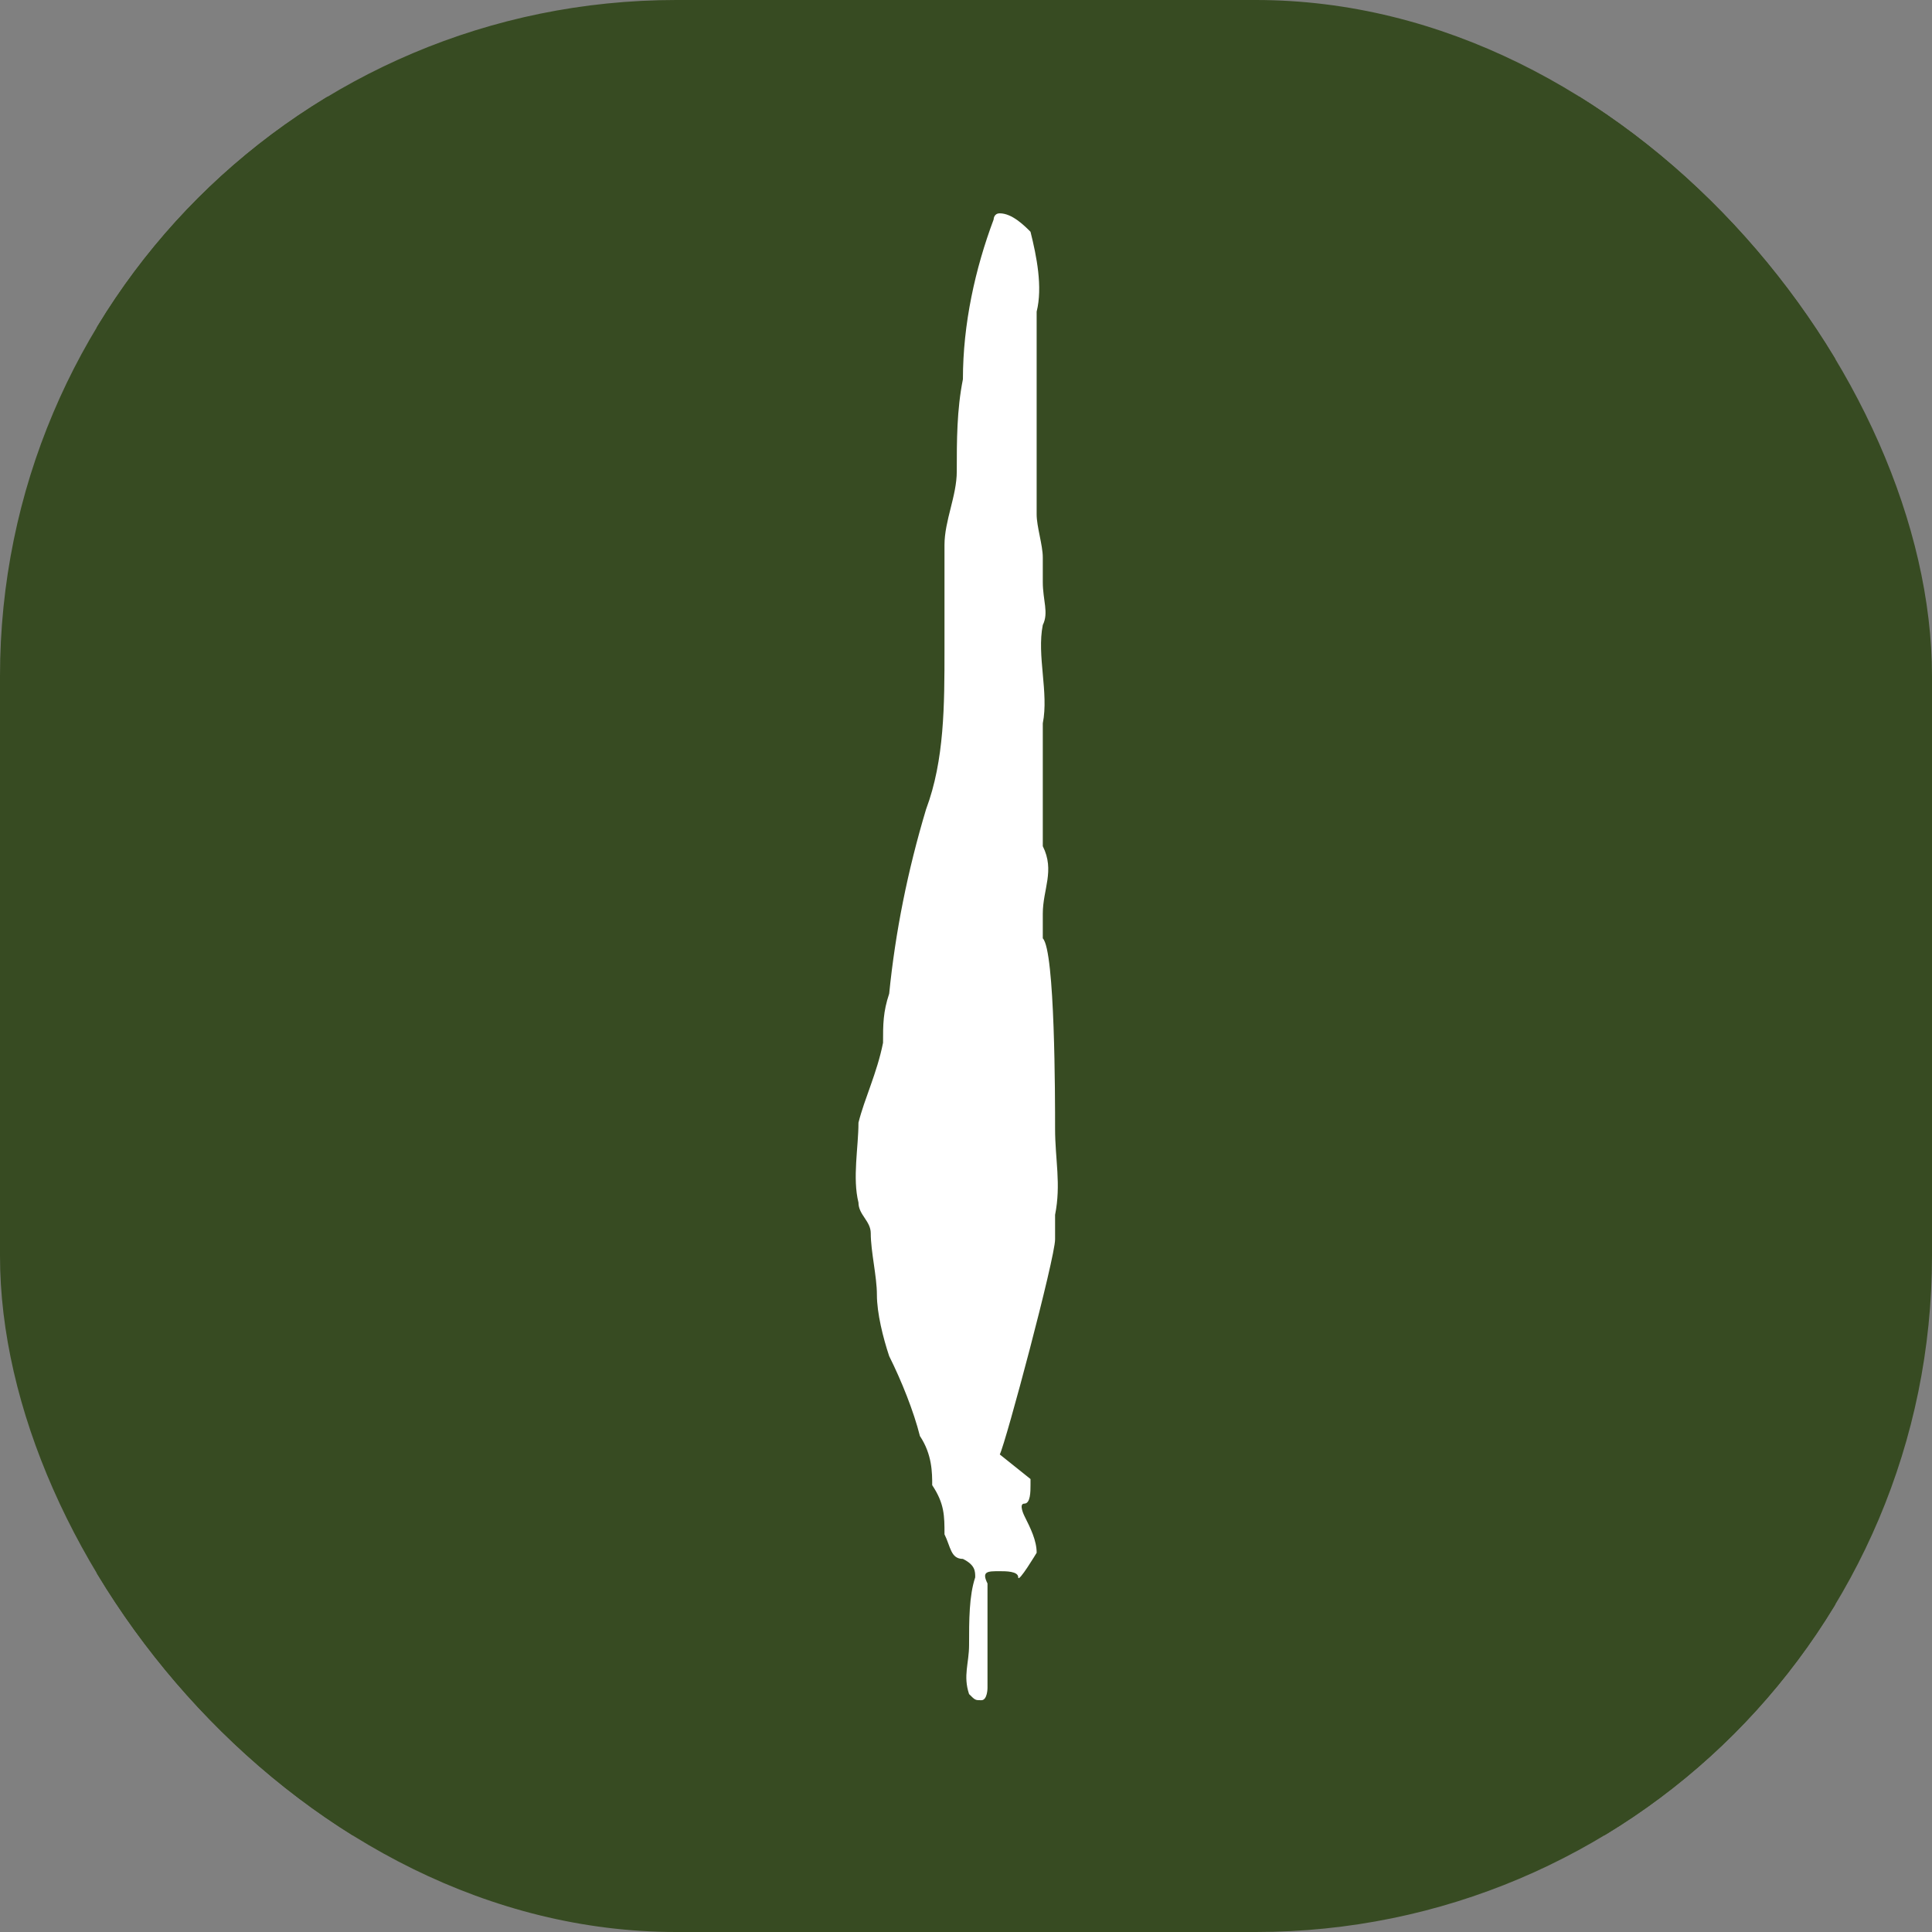 <svg xmlns="http://www.w3.org/2000/svg" version="1.1" xmlns:xlink="http://www.w3.org/1999/xlink" xmlns:svgjs="http://svgjs.dev/svgjs" width="1000" height="1000"><rect width="100%" height="100%" fill="#808080" stroke="none"/><g clip-path="url(#SvgjsClipPath1081)"><rect width="1000" height="1000" fill="#374b22"></rect><g transform="matrix(31.802,0,0,31.802,50,50)"><svg xmlns="http://www.w3.org/2000/svg" version="1.1" xmlns:xlink="http://www.w3.org/1999/xlink" xmlns:svgjs="http://svgjs.dev/svgjs" width="28.3" height="28.3"><svg id="Ebene_1" xmlns="http://www.w3.org/2000/svg" version="1.1" viewBox="0 0 28.3 28.3">
  <!-- Generator: Adobe Illustrator 29.2.1, SVG Export Plug-In . SVG Version: 2.1.0 Build 116)  -->
  <defs>
    <style>
      .st0 {
        fill: #fff;
      }

      .st1 {
        fill: #374b22;
      }
    </style>
  <clipPath id="SvgjsClipPath1081"><rect width="1000" height="1000" x="0" y="0" rx="350" ry="350"></rect></clipPath></defs>
  <rect class="st1" width="28.3" height="28.3"></rect>
  <path class="st0" d="M15.2,22.5s0,0,0,.1c0,.1,0,.3-.1.3-.1,0,0,.2,0,.2.1.2.2.4.2.6,0,0-.3.5-.3.4,0-.1-.2-.1-.3-.1-.2,0-.3,0-.2.2,0,.2,0,.5,0,.7,0,.3,0,.7,0,1,0,0,0,.2-.1.2-.1,0-.1,0-.2-.1-.1-.3,0-.5,0-.8,0-.4,0-.8.1-1.1,0-.1,0-.2-.2-.3-.2,0-.2-.2-.3-.4,0-.3,0-.5-.2-.8,0-.2,0-.5-.2-.8-.1-.4-.3-.9-.5-1.3-.1-.3-.2-.7-.2-1,0-.3-.1-.7-.1-1,0-.2-.2-.3-.2-.5-.1-.4,0-.9,0-1.3.1-.4.3-.8.4-1.3,0-.3,0-.5.1-.8.1-1,.3-2,.6-3,.3-.8.3-1.7.3-2.6,0-.6,0-1.1,0-1.7,0-.4.2-.8.2-1.2,0-.5,0-1,.1-1.5,0-.9.2-1.8.5-2.6,0,0,0-.1.1-.1.2,0,.4.2.5.3.1.4.2.9.1,1.3,0,.6,0,1.1,0,1.6,0,.6,0,1.2,0,1.7,0,.2.1.5.1.7,0,.1,0,.3,0,.4,0,.3.1.5,0,.7-.1.5.1,1.1,0,1.6,0,.3,0,.5,0,.8,0,.4,0,.9,0,1.2.2.4,0,.7,0,1.1,0,.1,0,.3,0,.4.2.2.2,2.6.2,3.1,0,.5.1.9,0,1.4,0,.1,0,.3,0,.4,0,.3-.8,3.3-.9,3.5Z"></path>
</svg></svg></g></g></svg>